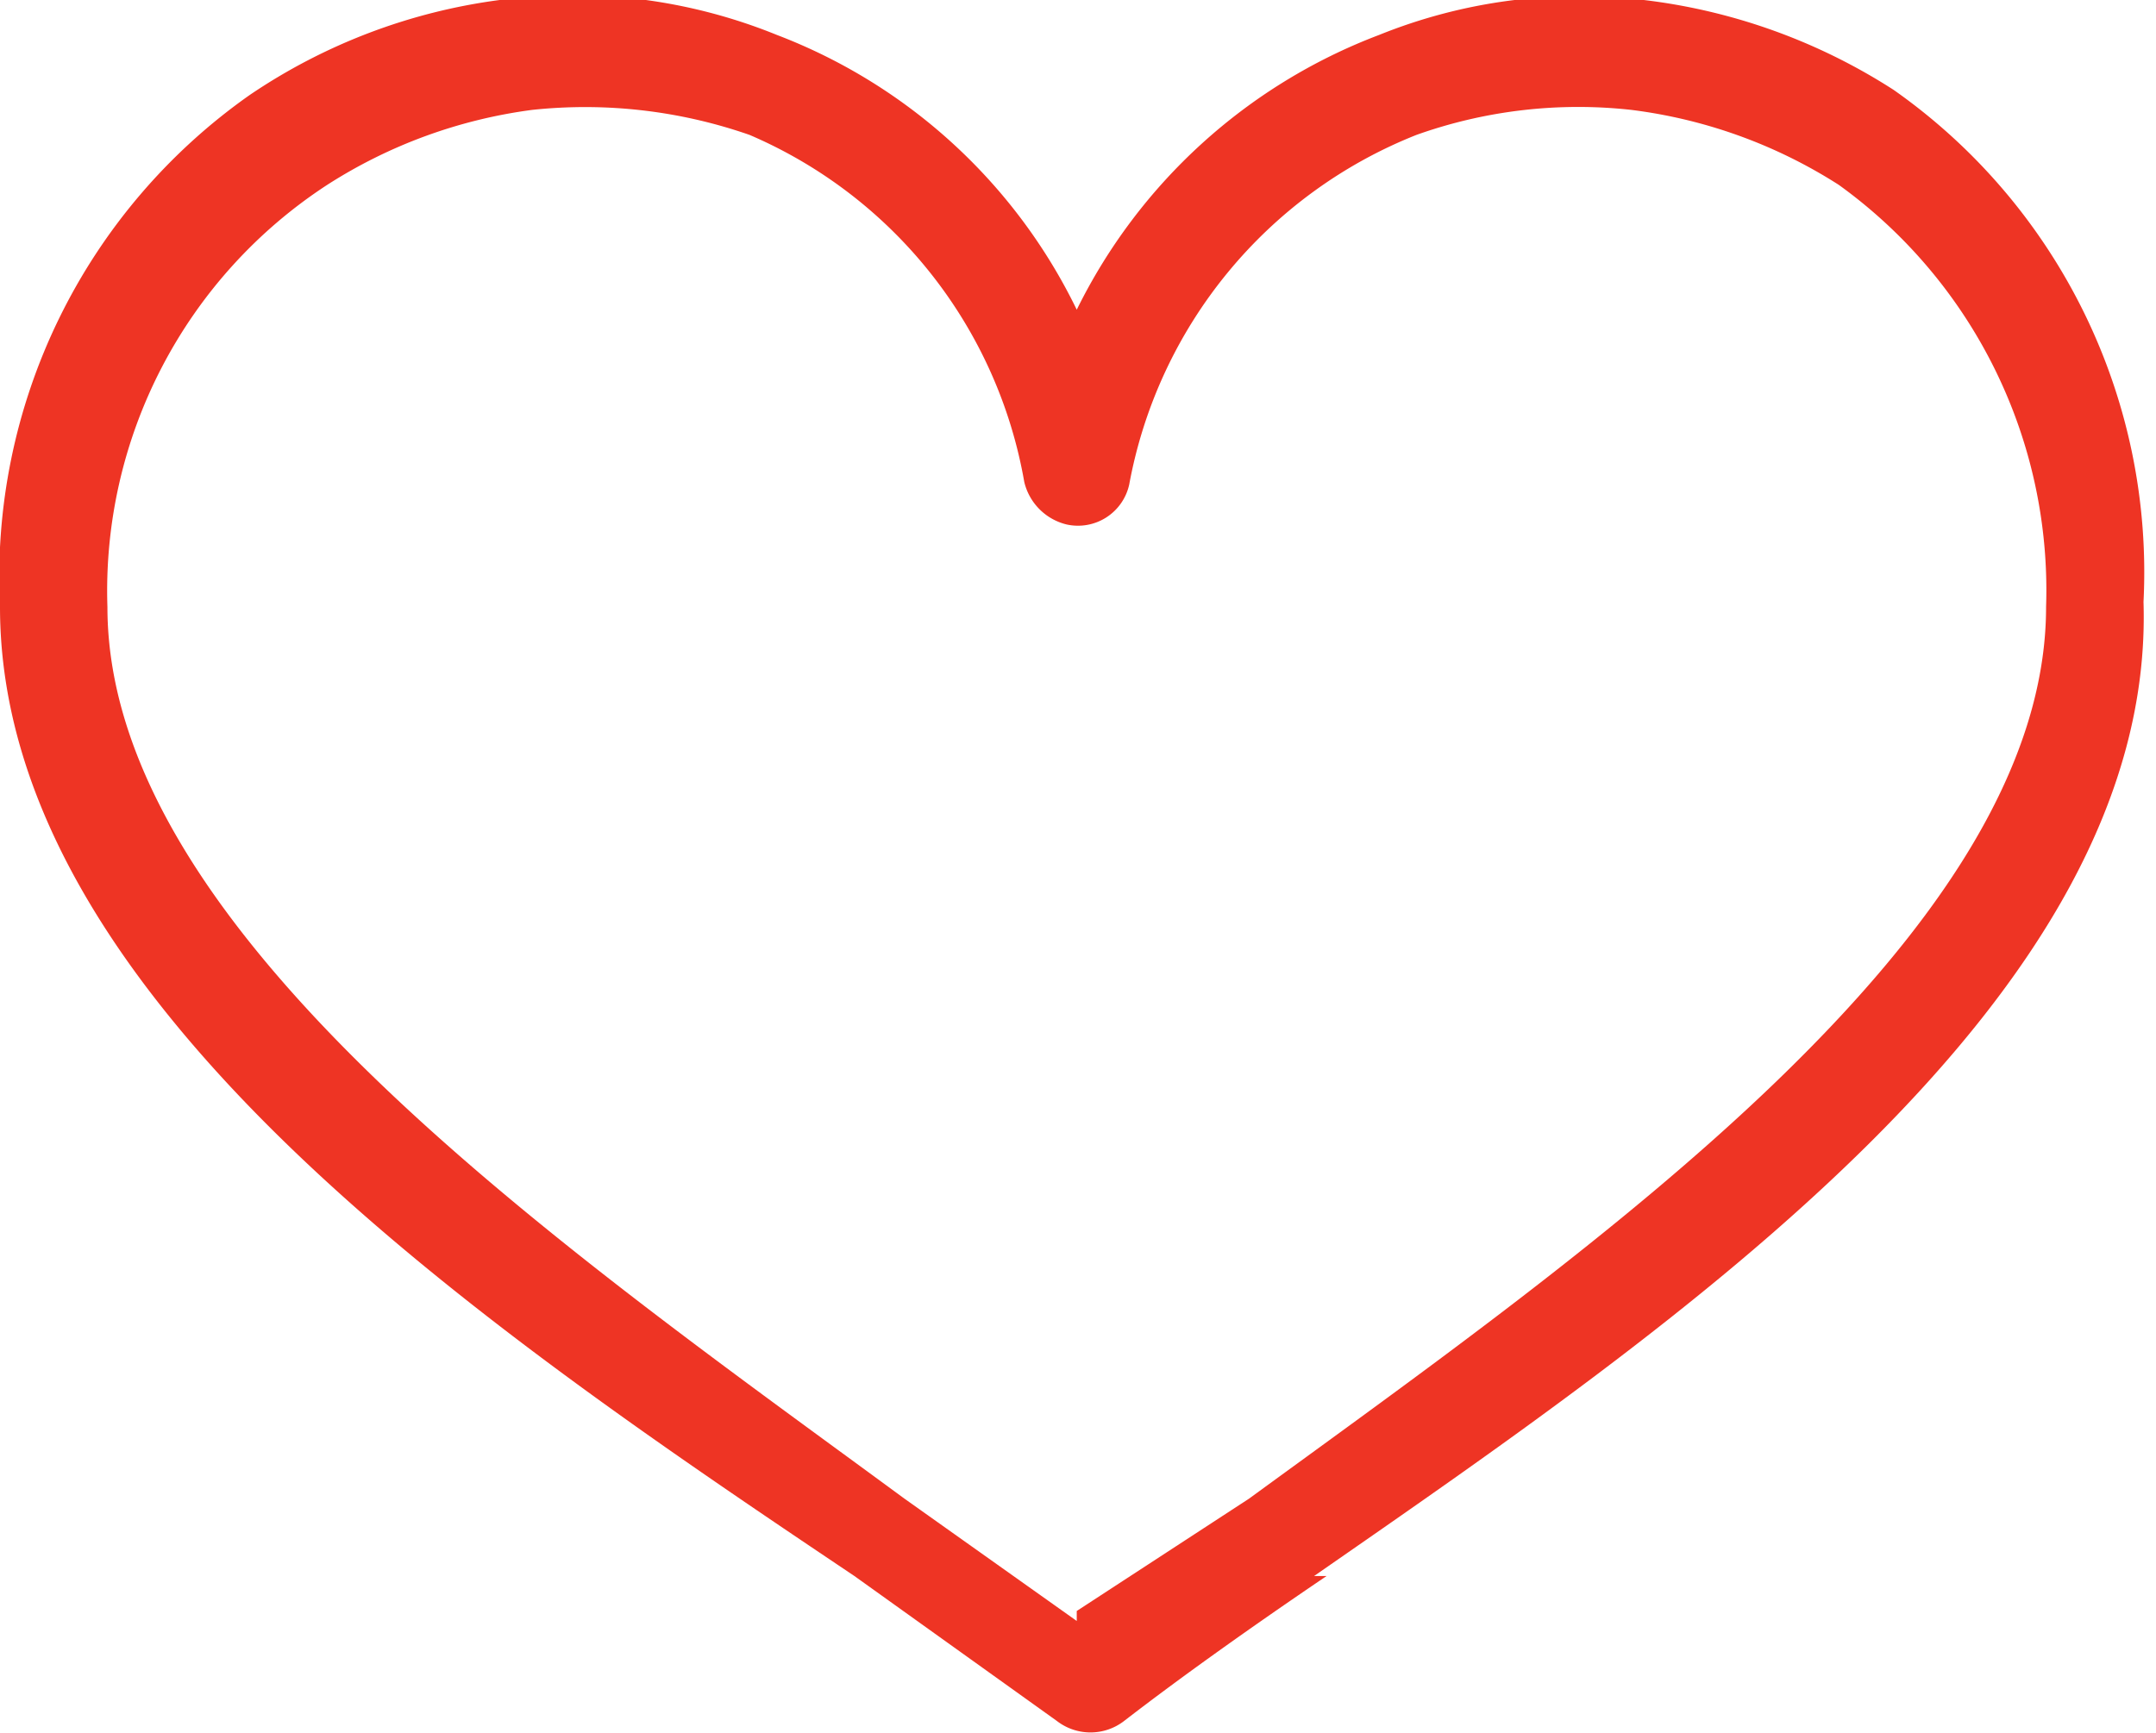 <svg xmlns="http://www.w3.org/2000/svg" width="8.63" height="6.94" viewBox="0 0 8.63 6.94"><g id="Layer_2" data-name="Layer 2"><g id="_ÎÓÈ_1" data-name="—ÎÓÈ_1"><path d="M4.31,6.45,5,6C6.37,5,8.19,3.74,8.19,2.43A2,2,0,0,0,7.36.74a2,2,0,0,0-.83-.3,1.93,1.93,0,0,0-.86.1,1.87,1.87,0,0,0-1.15,1.4.21.21,0,0,1-.25.16.23.23,0,0,1-.17-.17A1.86,1.86,0,0,0,3,.54a2,2,0,0,0-.87-.1,2,2,0,0,0-.82.3A1.94,1.94,0,0,0,.43,2.43C.43,3.74,2.26,5,3.62,6l.69.49Zm1-.14c-.31.21-.59.41-.81.58a.22.22,0,0,1-.27,0l-.81-.58C1.93,5.31,0,4,0,2.43A2.36,2.36,0,0,1,1,.38,2.32,2.32,0,0,1,2,0,2.17,2.17,0,0,1,3.11.14a2.21,2.21,0,0,1,1.2,1.1A2.23,2.23,0,0,1,5.52.14,2.14,2.14,0,0,1,6.58,0a2.36,2.36,0,0,1,1,.36,2.36,2.36,0,0,1,1,2.05C8.63,4,6.7,5.31,5.26,6.31Z" style="fill:#ee3424;fill-rule:evenodd"/></g></g></svg>